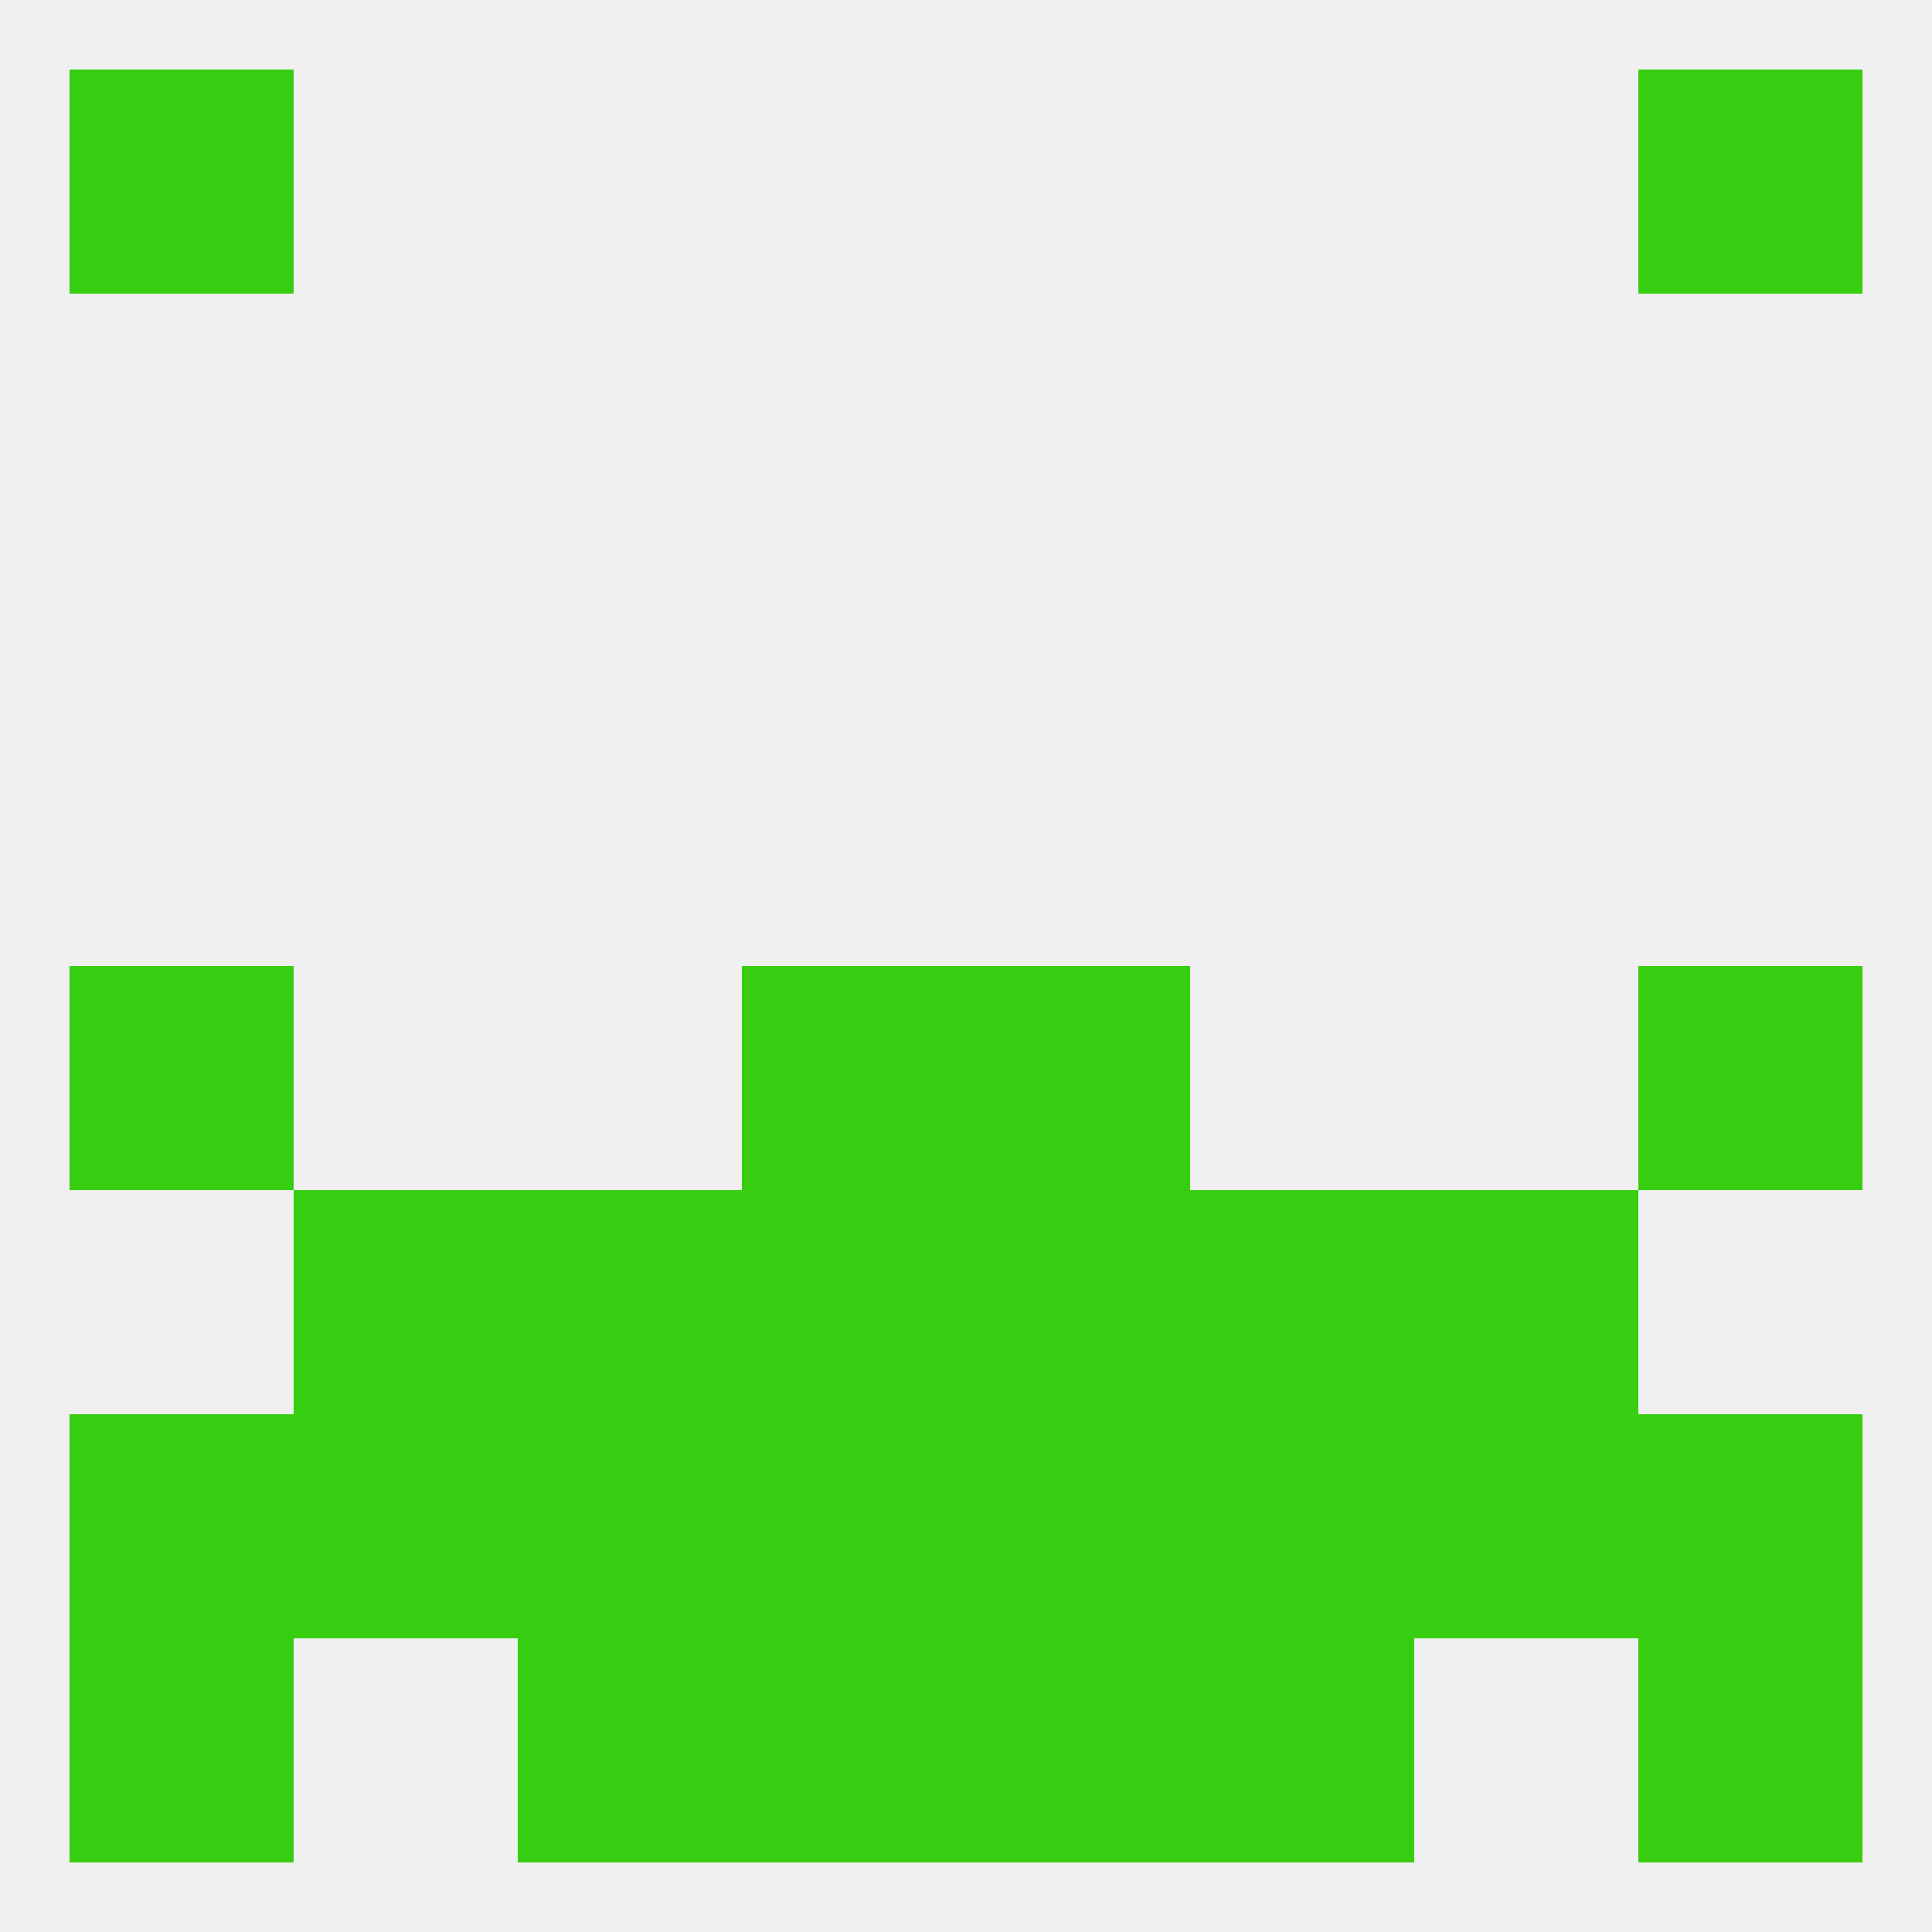 
<!--   <?xml version="1.0"?> -->
<svg version="1.1" baseprofile="full" xmlns="http://www.w3.org/2000/svg" xmlns:xlink="http://www.w3.org/1999/xlink" xmlns:ev="http://www.w3.org/2001/xml-events" width="250" height="250" viewBox="0 0 250 250" >
	<rect width="100%" height="100%" fill="rgba(240,240,240,255)"/>

	<rect x="67" y="212" width="29" height="29" fill="rgba(55,206,17,255)"/>
	<rect x="154" y="212" width="29" height="29" fill="rgba(55,206,17,255)"/>
	<rect x="9" y="212" width="29" height="29" fill="rgba(55,206,17,255)"/>
	<rect x="212" y="212" width="29" height="29" fill="rgba(55,206,17,255)"/>
	<rect x="96" y="212" width="29" height="29" fill="rgba(55,206,17,255)"/>
	<rect x="125" y="212" width="29" height="29" fill="rgba(55,206,17,255)"/>
	<rect x="9" y="9" width="29" height="29" fill="rgba(55,206,17,255)"/>
	<rect x="212" y="9" width="29" height="29" fill="rgba(55,206,17,255)"/>
	<rect x="9" y="125" width="29" height="29" fill="rgba(55,206,17,255)"/>
	<rect x="212" y="125" width="29" height="29" fill="rgba(55,206,17,255)"/>
	<rect x="96" y="125" width="29" height="29" fill="rgba(55,206,17,255)"/>
	<rect x="125" y="125" width="29" height="29" fill="rgba(55,206,17,255)"/>
	<rect x="183" y="154" width="29" height="29" fill="rgba(55,206,17,255)"/>
	<rect x="67" y="154" width="29" height="29" fill="rgba(55,206,17,255)"/>
	<rect x="154" y="154" width="29" height="29" fill="rgba(55,206,17,255)"/>
	<rect x="96" y="154" width="29" height="29" fill="rgba(55,206,17,255)"/>
	<rect x="125" y="154" width="29" height="29" fill="rgba(55,206,17,255)"/>
	<rect x="38" y="154" width="29" height="29" fill="rgba(55,206,17,255)"/>
	<rect x="212" y="183" width="29" height="29" fill="rgba(55,206,17,255)"/>
	<rect x="67" y="183" width="29" height="29" fill="rgba(55,206,17,255)"/>
	<rect x="154" y="183" width="29" height="29" fill="rgba(55,206,17,255)"/>
	<rect x="38" y="183" width="29" height="29" fill="rgba(55,206,17,255)"/>
	<rect x="183" y="183" width="29" height="29" fill="rgba(55,206,17,255)"/>
	<rect x="96" y="183" width="29" height="29" fill="rgba(55,206,17,255)"/>
	<rect x="125" y="183" width="29" height="29" fill="rgba(55,206,17,255)"/>
	<rect x="9" y="183" width="29" height="29" fill="rgba(55,206,17,255)"/>
</svg>